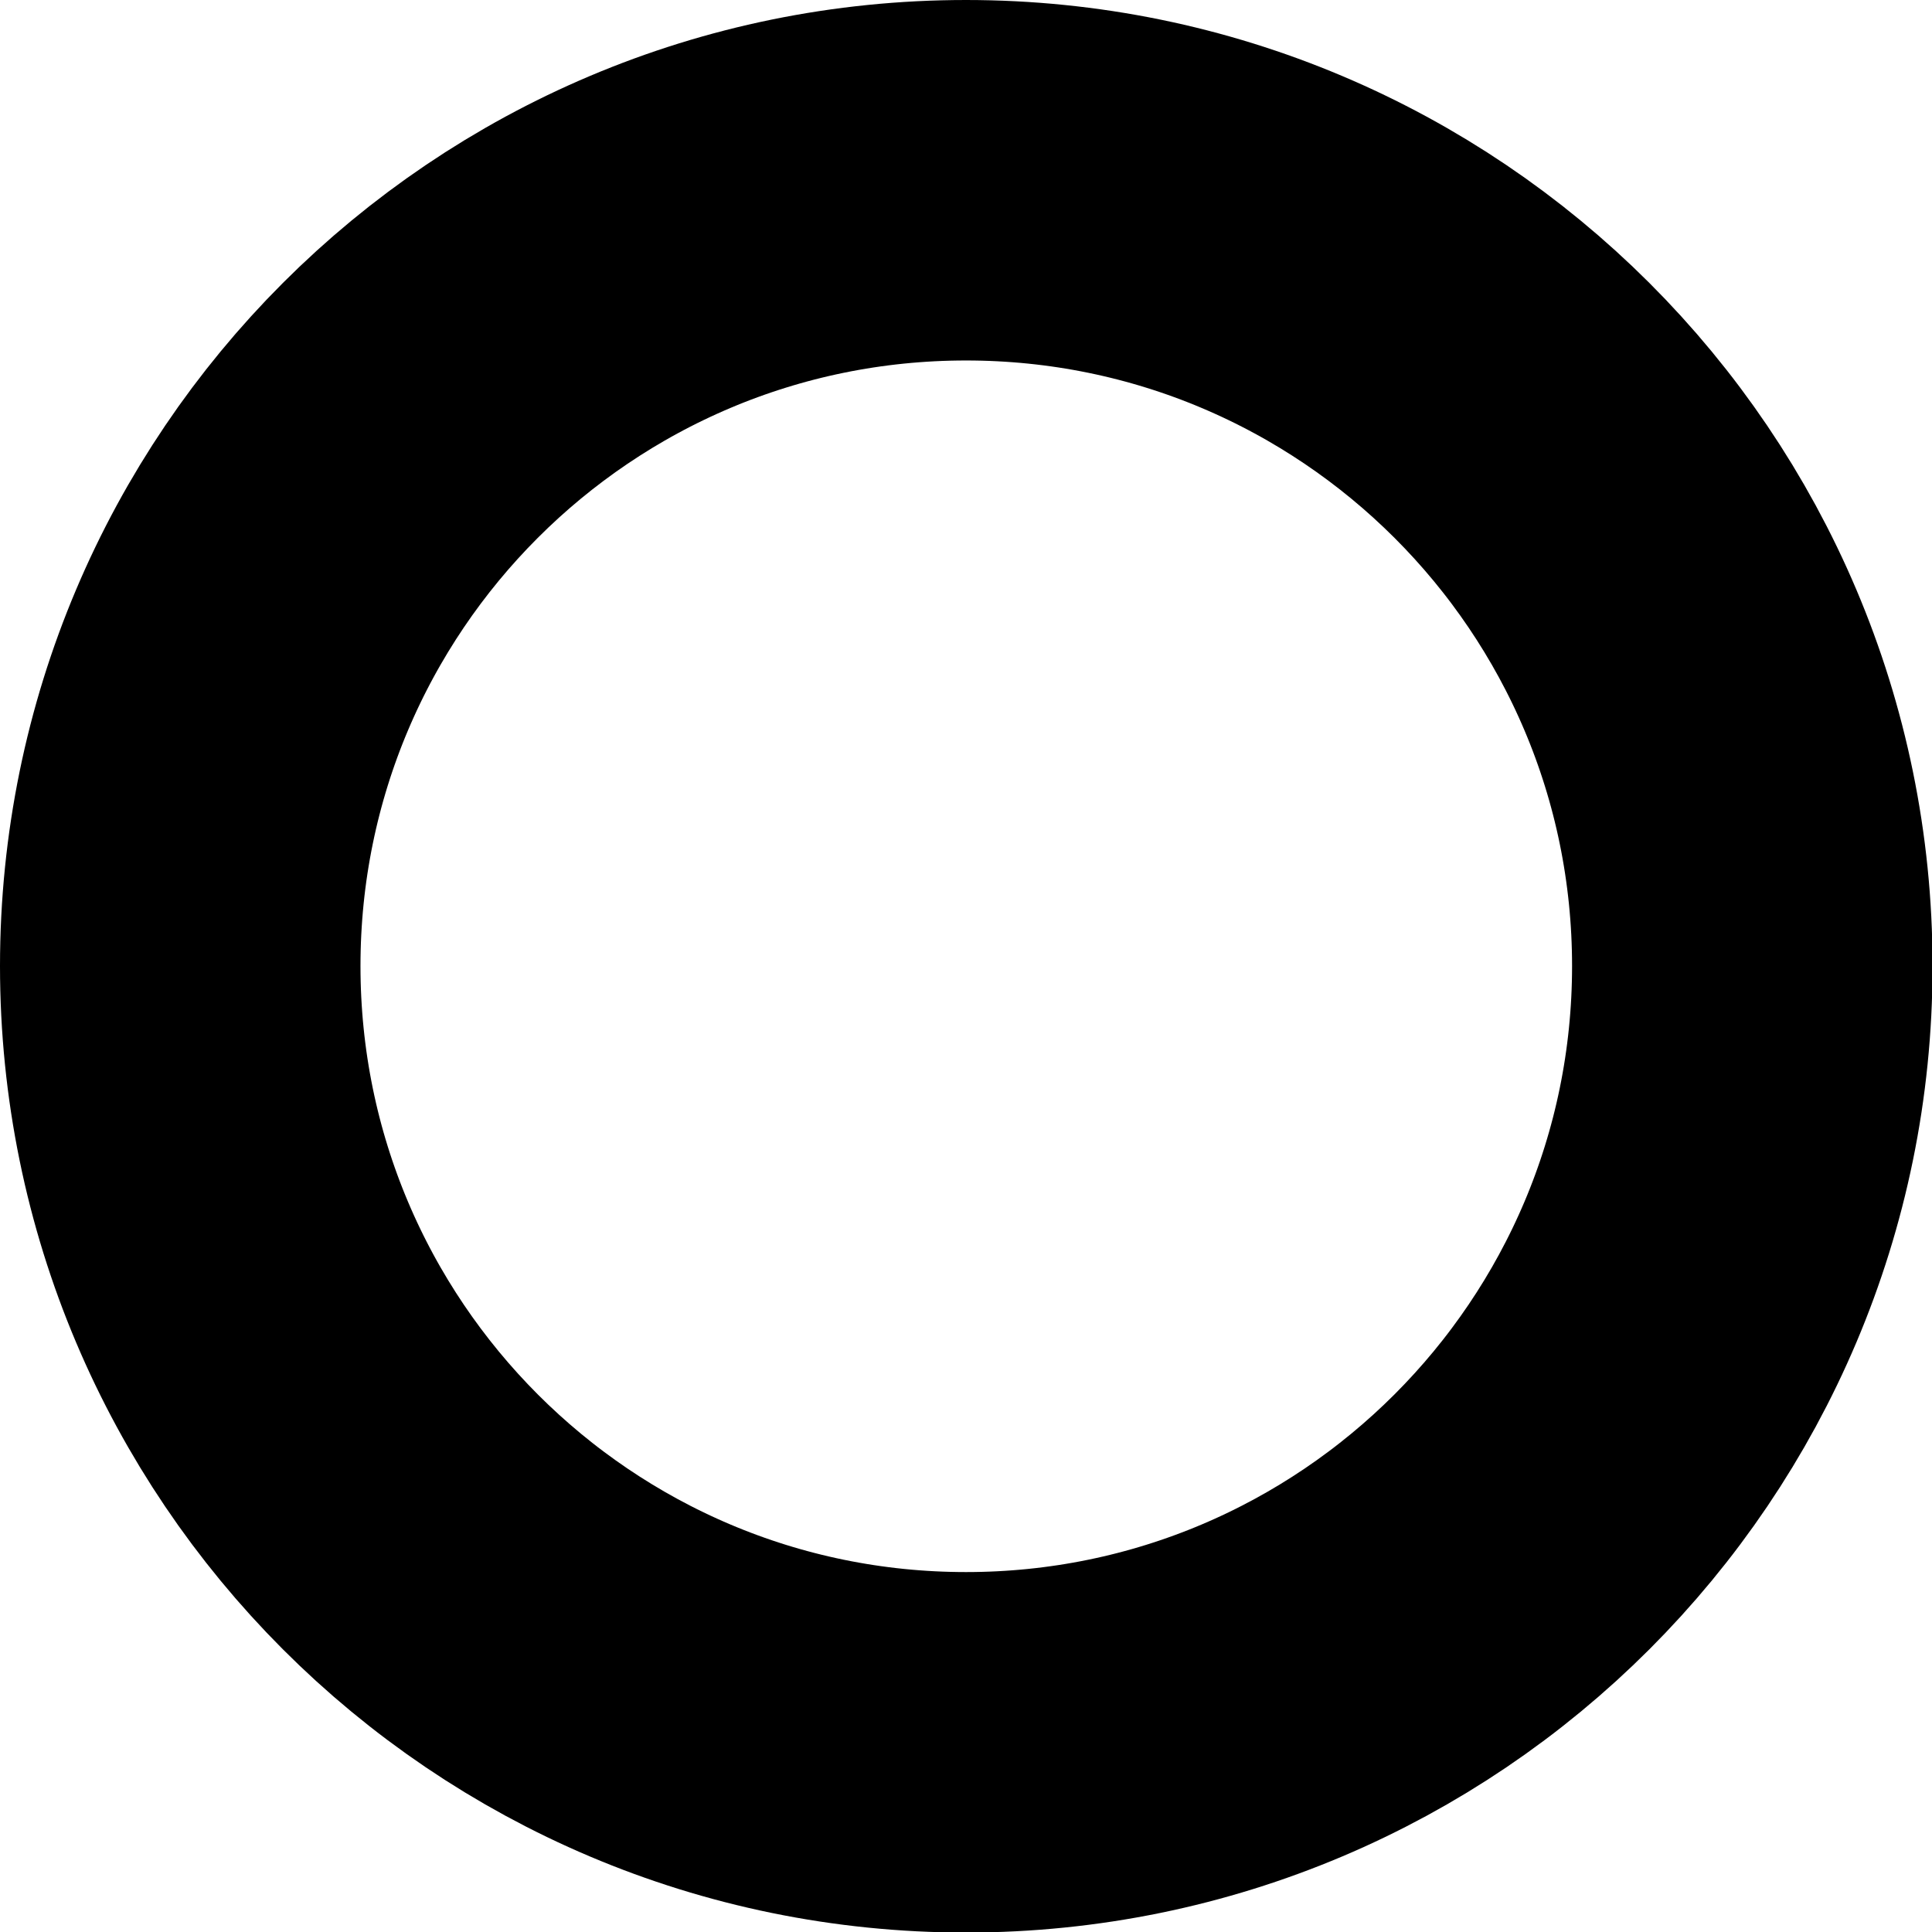 <?xml version="1.0" encoding="utf-8"?>
<svg xmlns="http://www.w3.org/2000/svg" fill="none" height="100%" overflow="visible" preserveAspectRatio="none" style="display: block;" viewBox="0 0 3.548 3.548" width="100%">
<path d="M1.774 3.218C2.571 3.218 3.218 2.571 3.218 1.774C3.218 0.977 2.571 0.331 1.774 0.331C0.977 0.331 0.331 0.977 0.331 1.774C0.331 2.571 0.977 3.218 1.774 3.218Z" id="Vector" stroke="black" stroke-linecap="round" stroke-linejoin="round" stroke-width="0.662"/>
</svg>